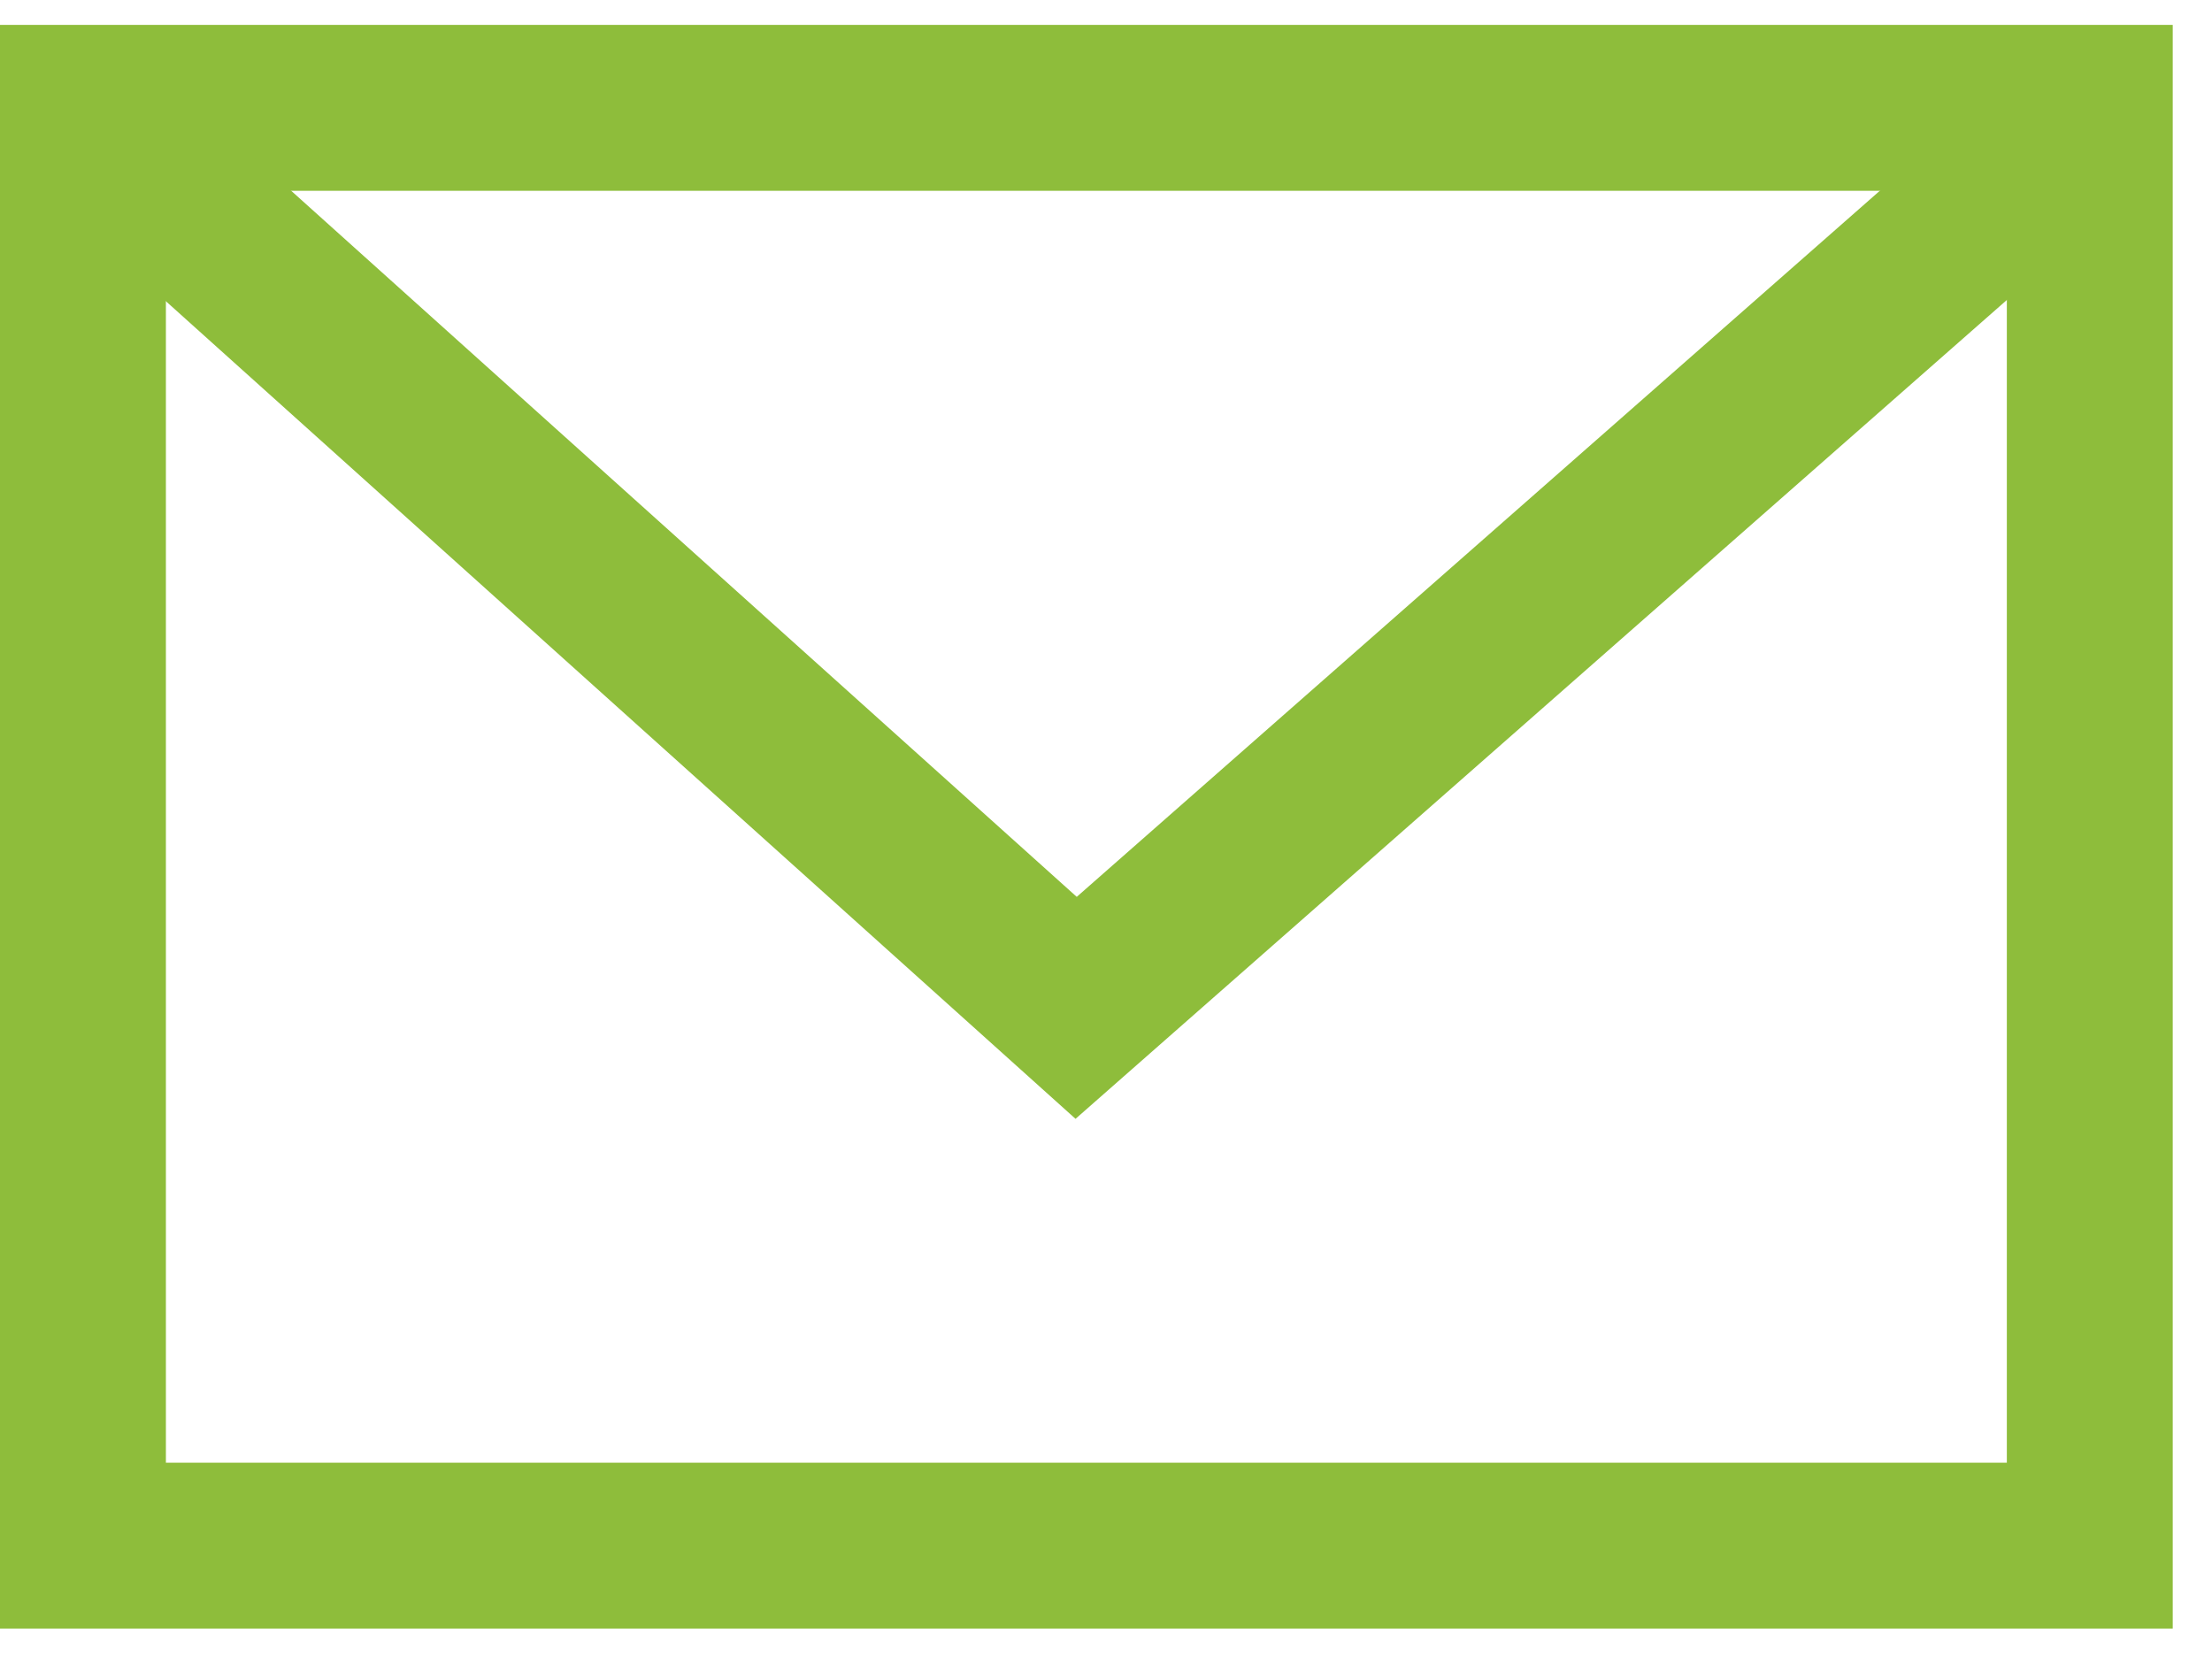 <svg width="40" height="30" viewBox="0 0 40 30" fill="none" xmlns="http://www.w3.org/2000/svg">
<rect x="1.5" y="1.95" width="36.29" height="26" stroke="#8EBD3B" stroke-width="3"/>
<path d="M2.807 3.257L19.46 18.225L36.484 3.257" stroke="#8EBD3B" stroke-width="3"/>
</svg>

